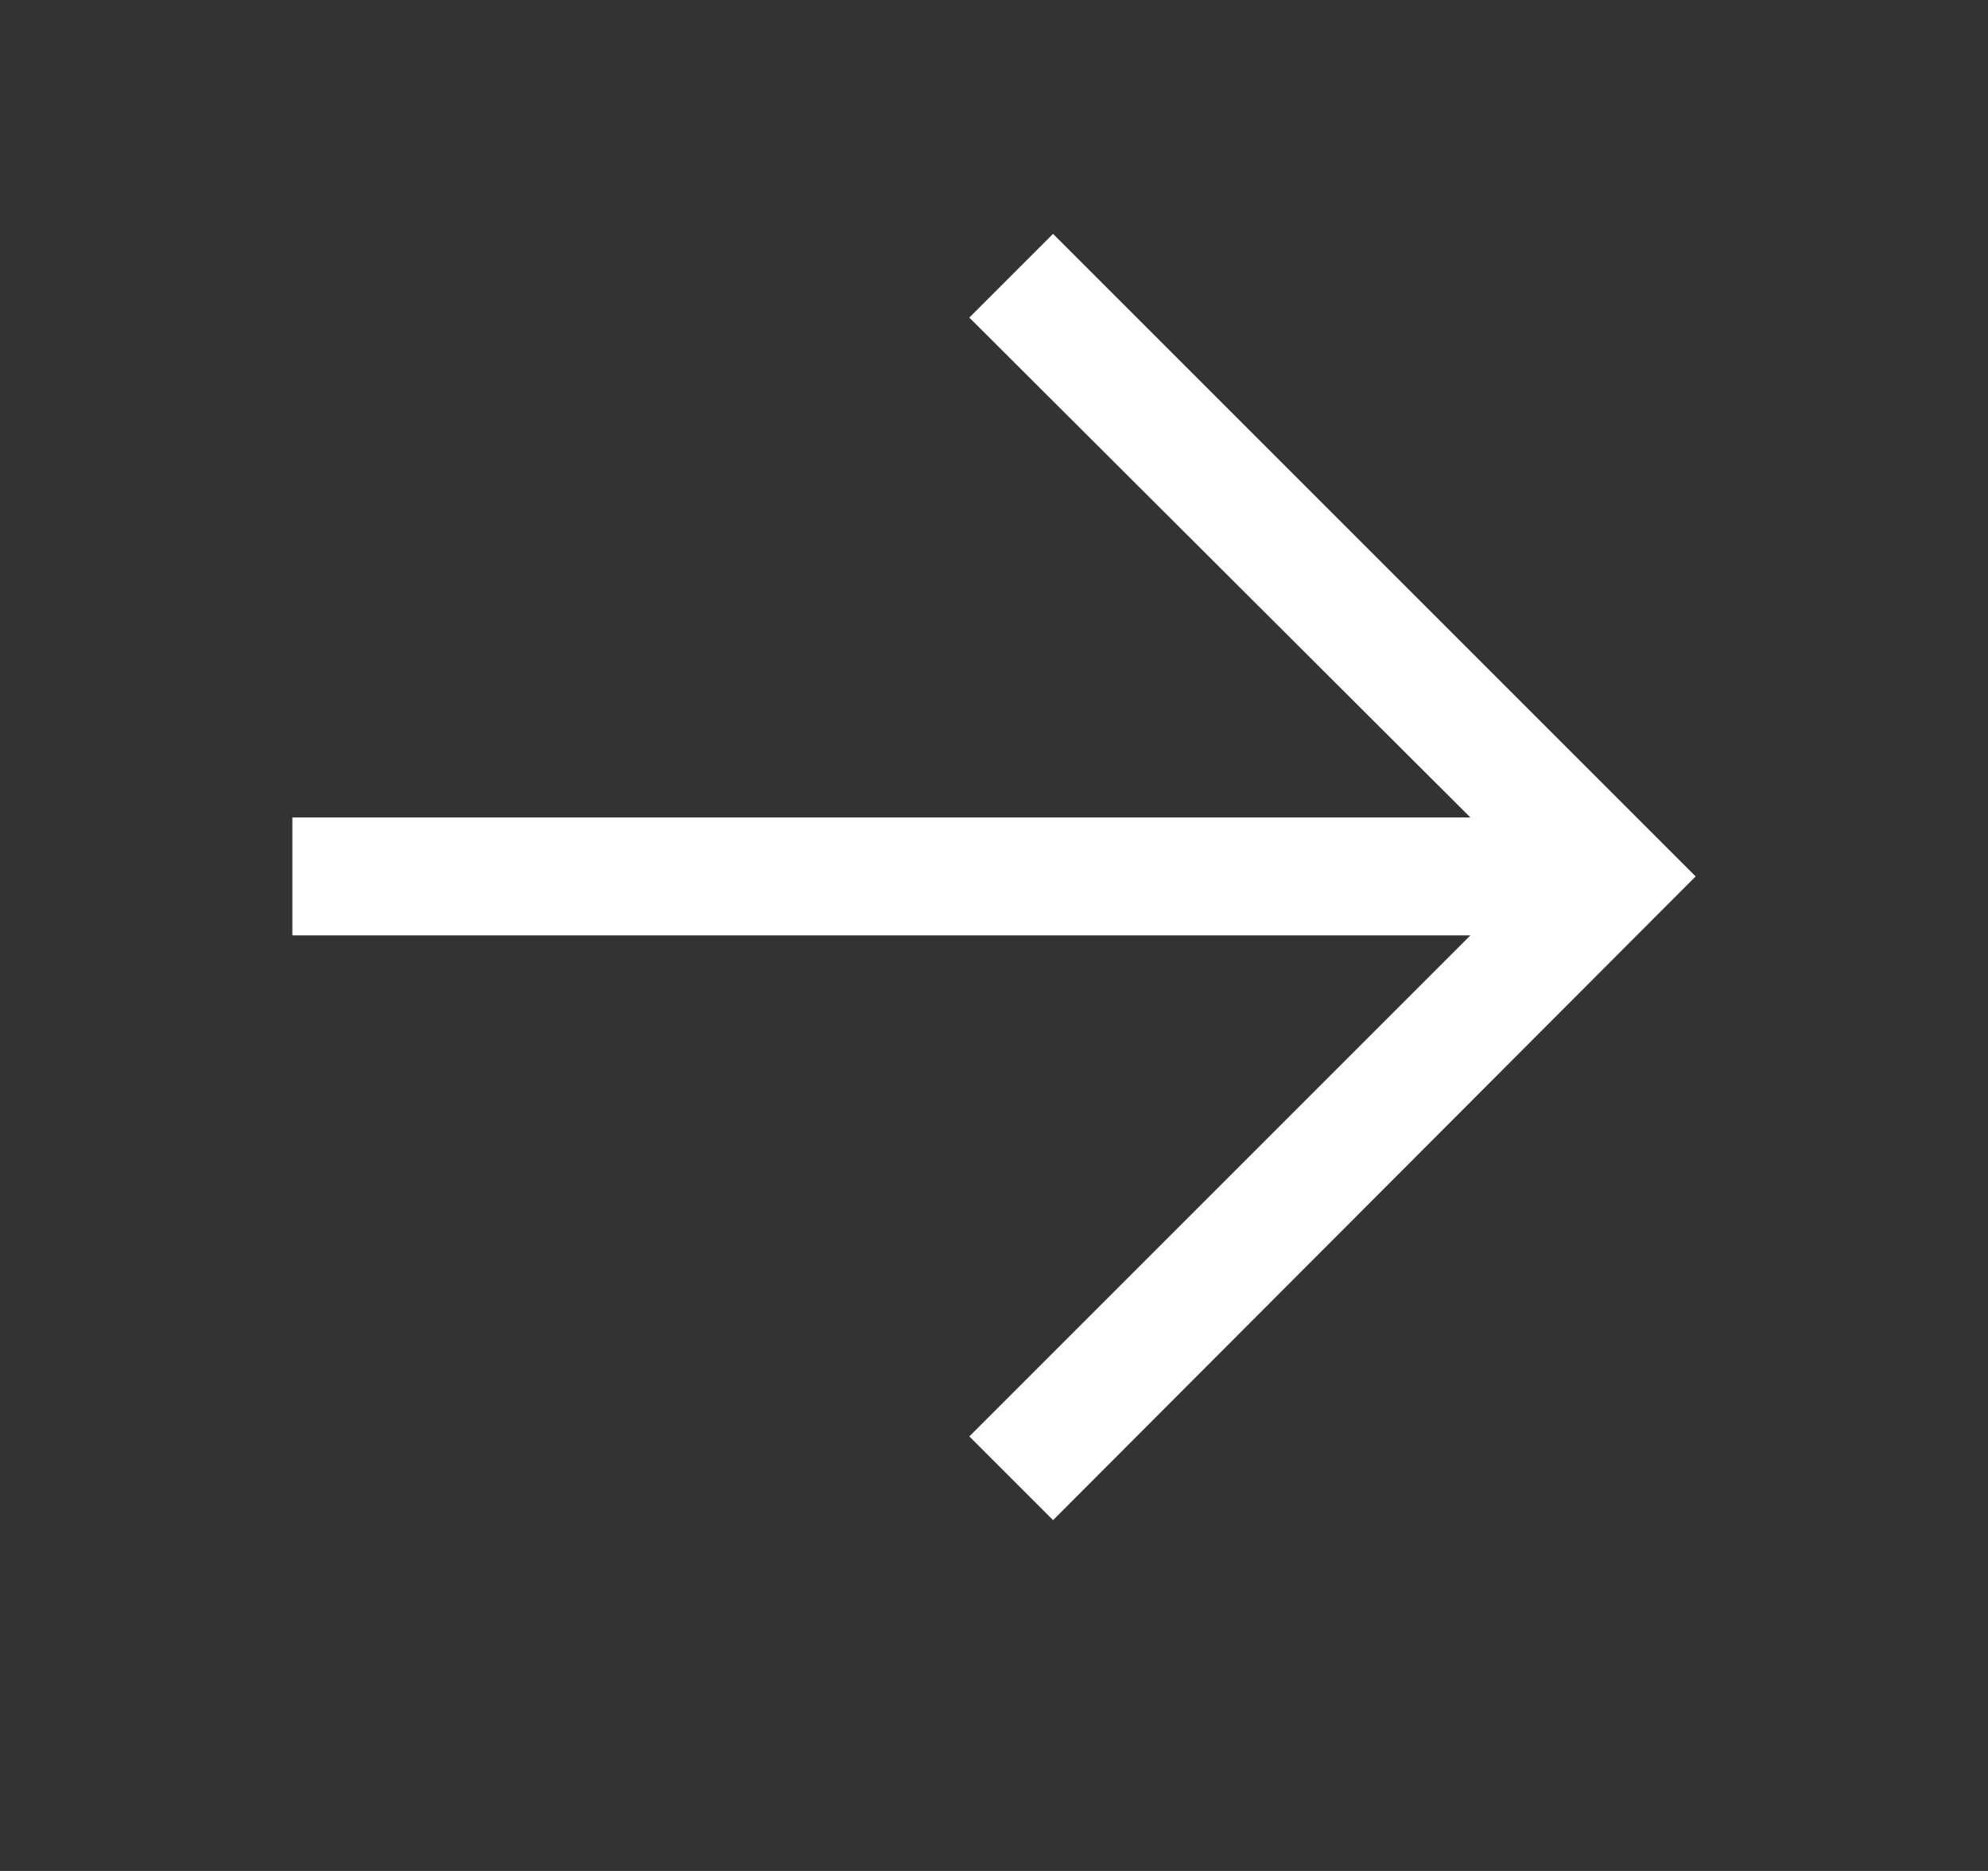 <svg width="17" height="16" viewBox="0 0 17 16" fill="none" xmlns="http://www.w3.org/2000/svg">
<rect x="0" y="0" width="17" height="16" fill="#333333" stroke="none"/>
<path d="M2.5 6.991H12.574L8.289 2.716L9.005 2L14.5 7.495L9.005 13L8.289 12.284L12.574 7.999H2.5V6.991Z" fill="white"/>
</svg>
